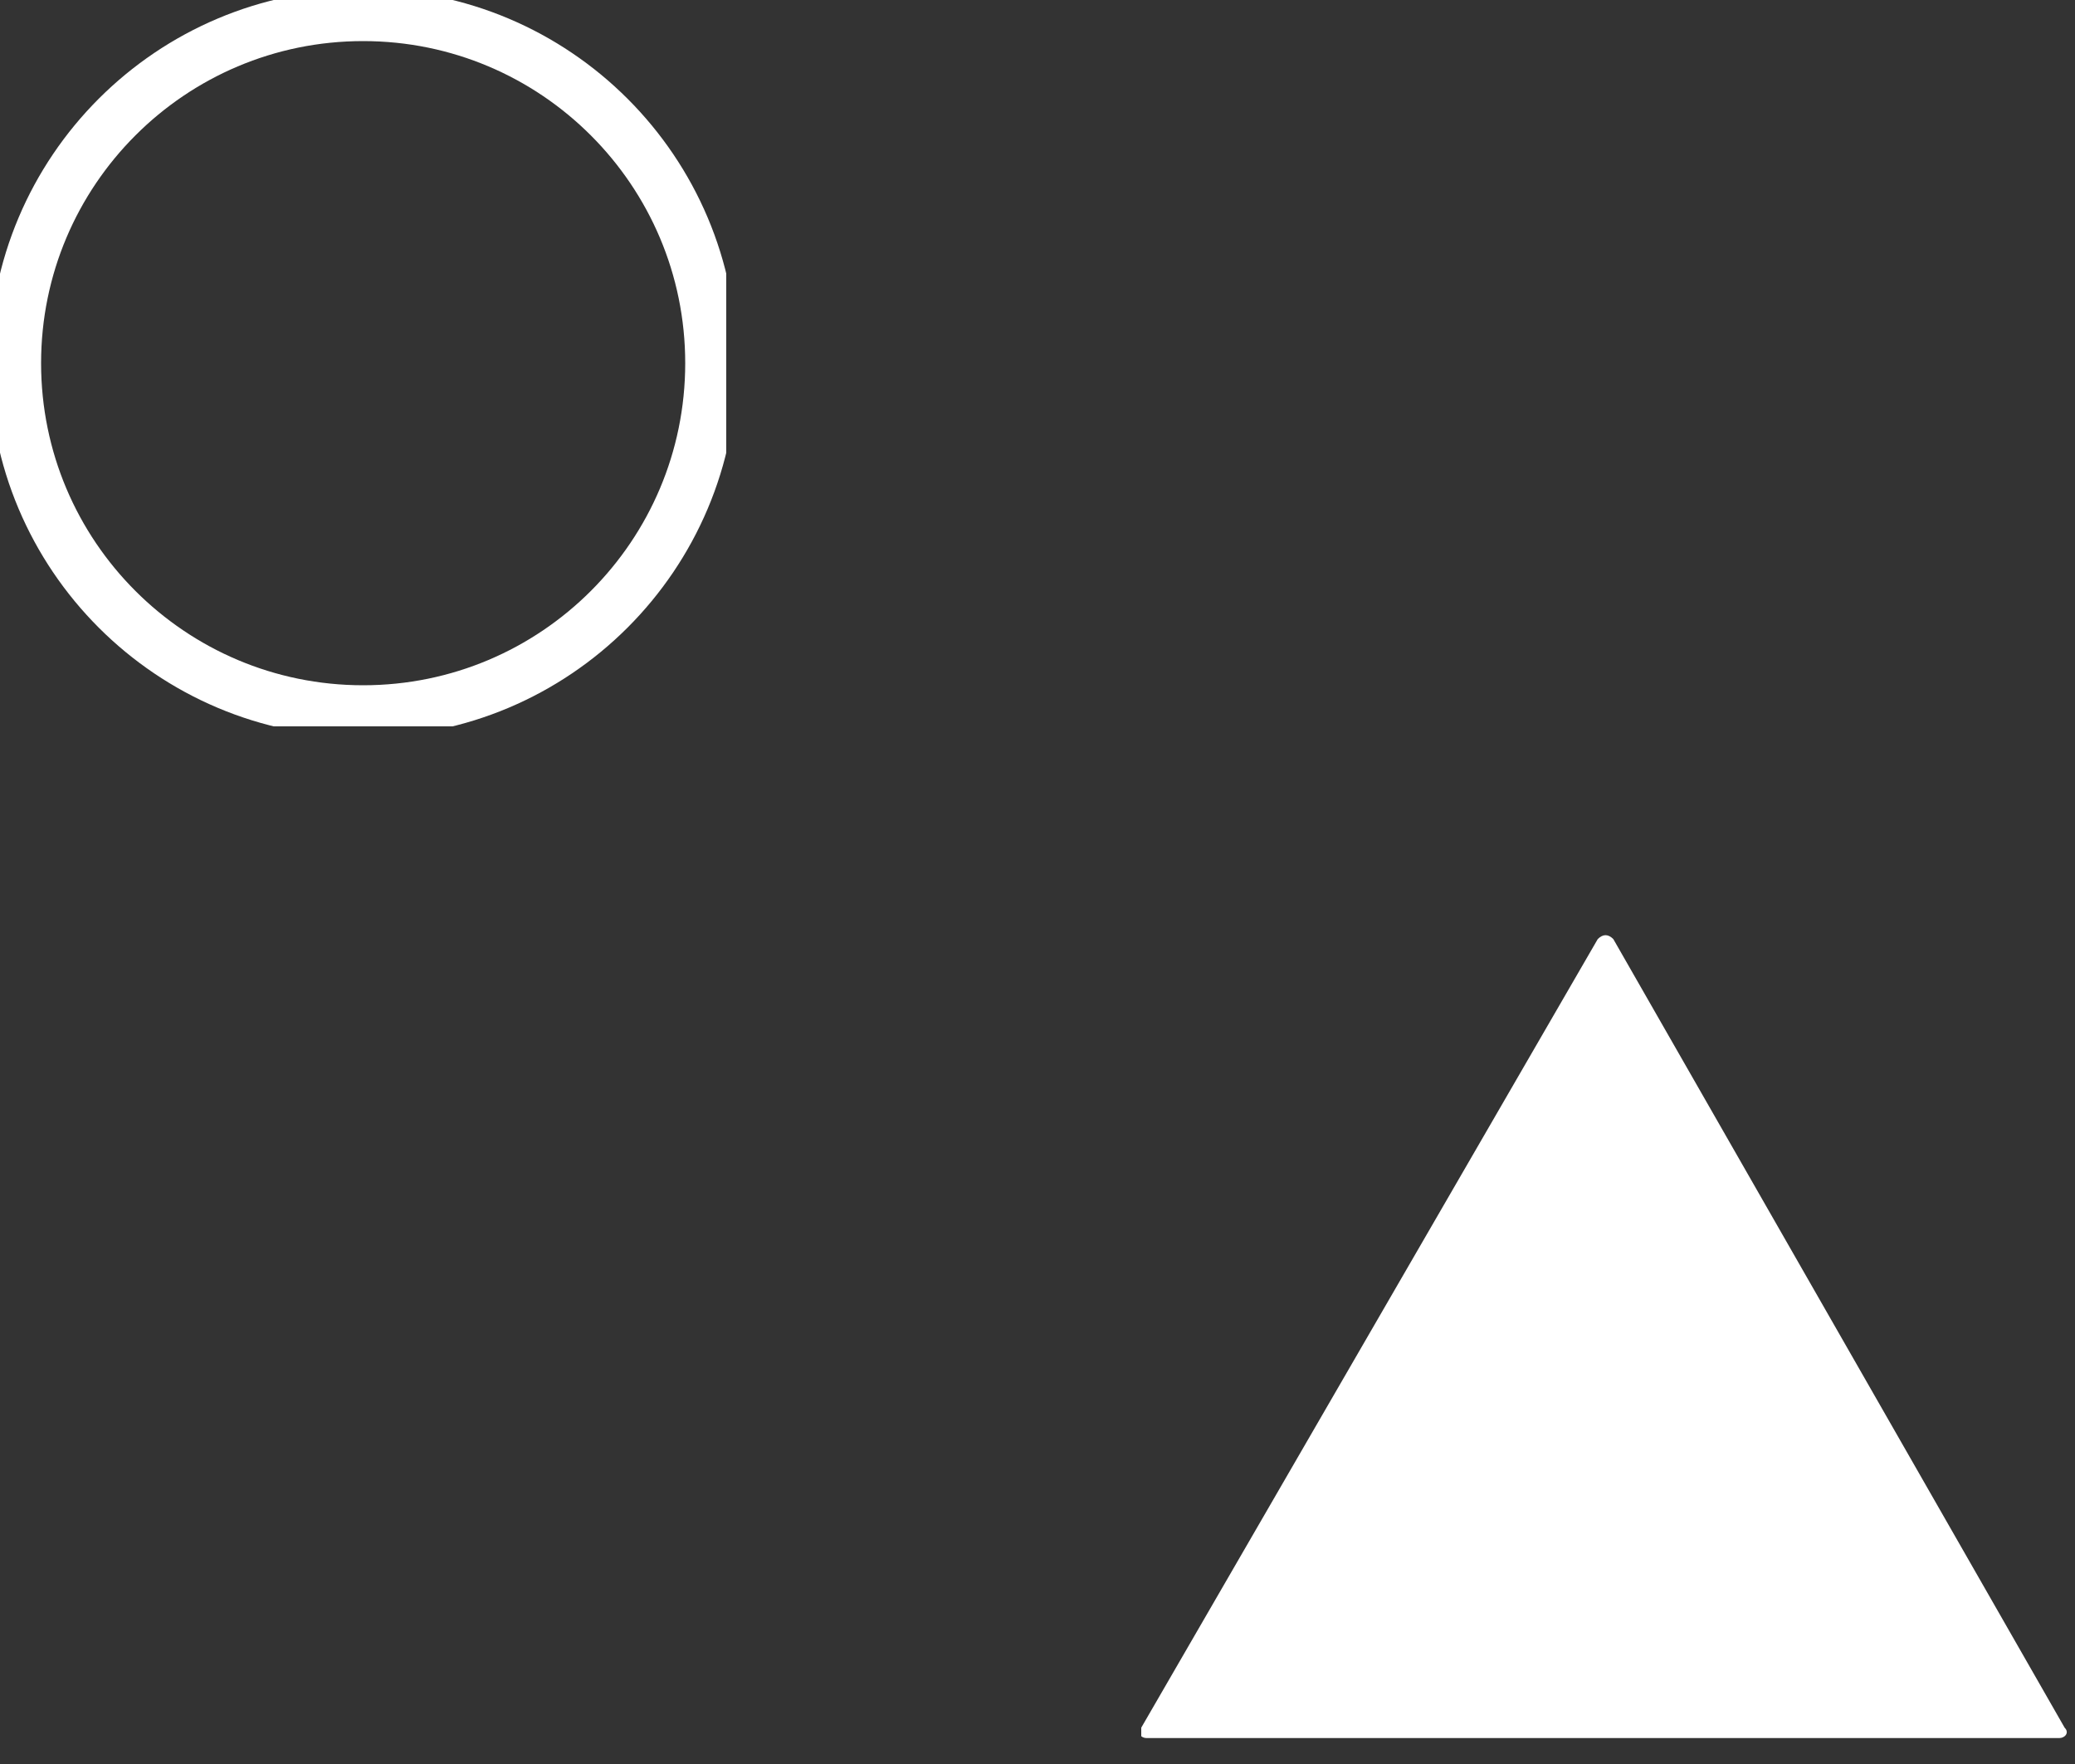 <svg width="40" height="34" viewBox="0 0 40 34" fill="none" xmlns="http://www.w3.org/2000/svg">
<rect x="0" y="0" width="40" height="34" fill="#333333" stroke="none"/>
<g clip-path="url(#clip0_1313_106)">
<path d="M7 13.708C10.705 13.708 13.709 10.705 13.709 7C13.709 3.295 10.705 0.292 7 0.292C3.295 0.292 0.292 3.295 0.292 7C0.292 10.705 3.295 13.708 7 13.708Z" stroke="white" stroke-miterlimit="10"/>
</g>
<g clip-path="url(#clip1_1313_106)">
<path d="M30.8 18.1L22 33.3C21.9 33.4 22 33.5 22.1 33.5H39.7C39.8 33.5 39.9 33.4 39.8 33.3L31.1 18.1C31 18 30.9 18 30.8 18.1Z" fill="white"/>
</g>
<defs>
<clipPath id="clip0_1313_106">
<rect width="14" height="14" fill="white"/>
</clipPath>
<clipPath id="clip1_1313_106">
<rect width="17.9" height="15.5" fill="white" transform="translate(22 18)"/>
</clipPath>
</defs>
</svg>

